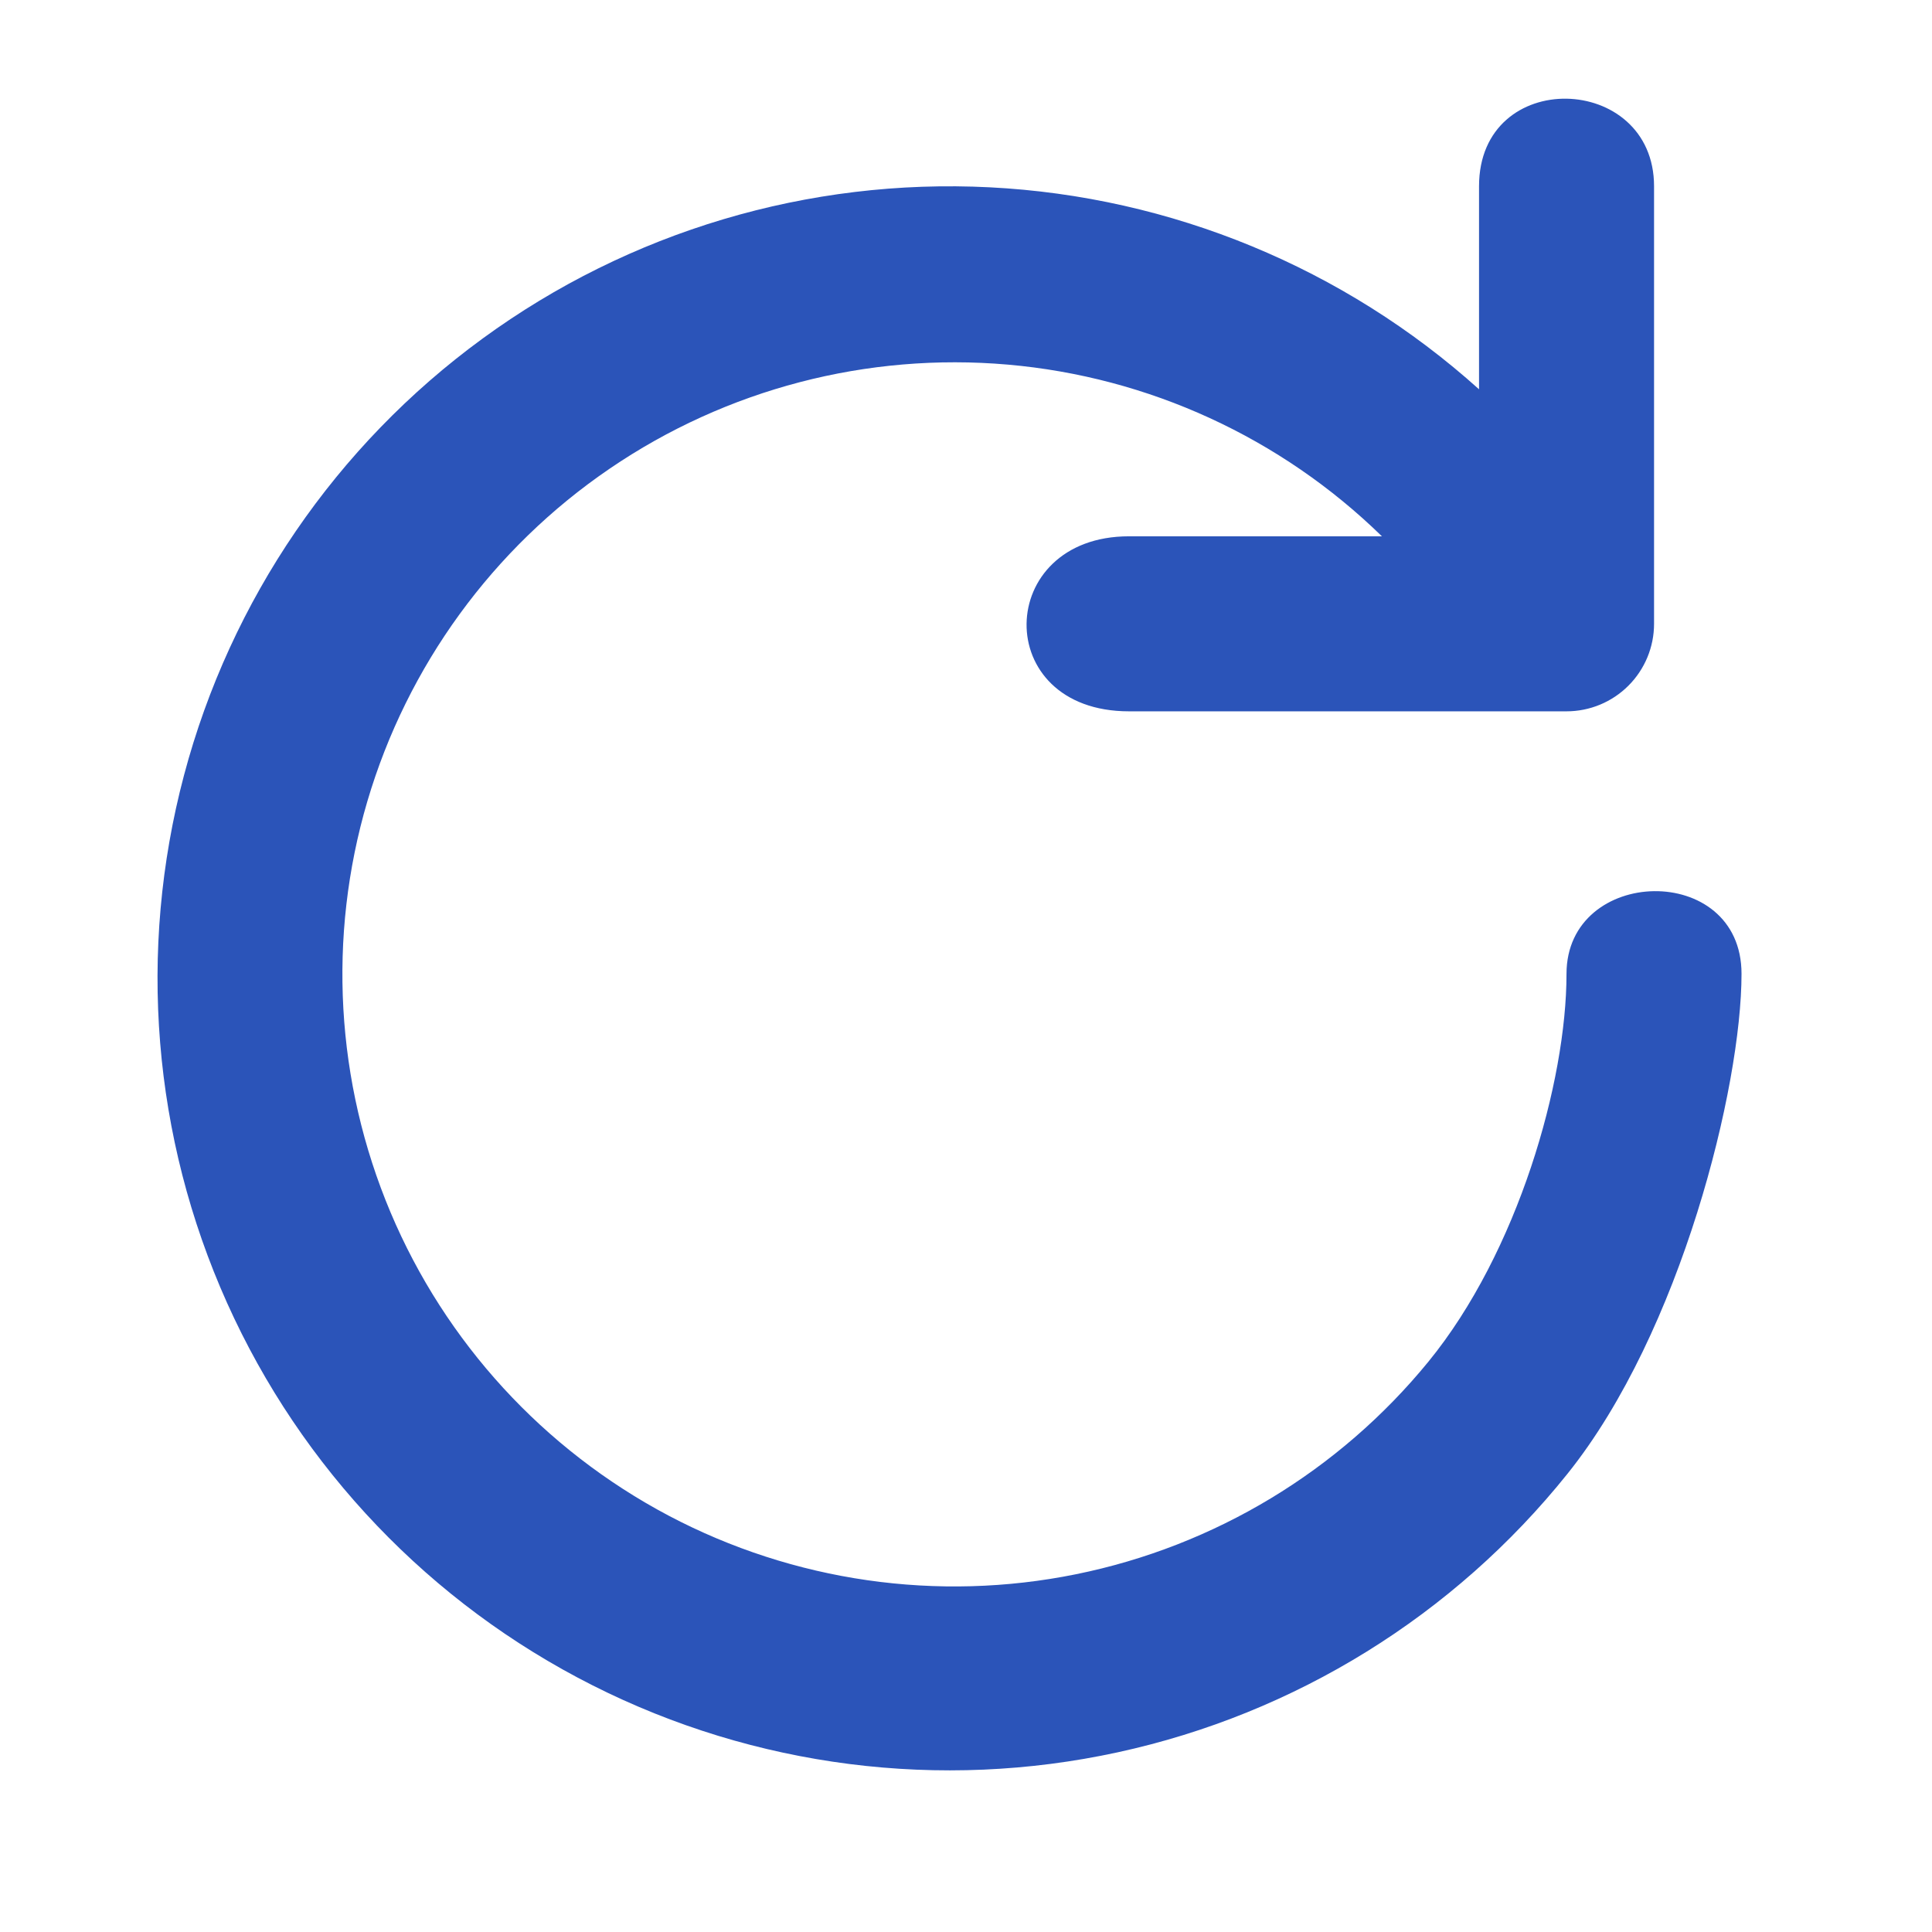 <svg width="22" height="22" viewBox="0 0 22 22" fill="none" xmlns="http://www.w3.org/2000/svg">
<path d="M19.831 11.089C19.831 12.371 19.144 15.167 17.85 16.781C16.557 18.395 14.748 19.515 12.727 19.954C10.706 20.393 8.595 20.124 6.749 19.192C4.902 18.26 3.432 16.722 2.585 14.835C1.738 12.948 1.565 10.828 2.095 8.829C2.625 6.83 3.826 5.073 5.497 3.854C7.167 2.635 9.206 2.028 11.272 2.133C13.337 2.238 15.304 3.05 16.842 4.433C16.842 4.433 16.842 3.482 16.842 2.121C16.842 0.759 18.835 0.824 18.835 2.121C18.835 3.418 18.835 7.103 18.835 7.103C18.835 7.368 18.73 7.621 18.543 7.808C18.356 7.995 18.103 8.1 17.838 8.1C17.838 8.1 14.434 8.1 12.856 8.1C11.278 8.1 11.324 6.107 12.856 6.107C14.388 6.107 15.736 6.107 15.736 6.107C14.585 4.983 13.08 4.292 11.477 4.152C9.874 4.012 8.272 4.43 6.942 5.337C5.613 6.243 4.638 7.582 4.183 9.125C3.728 10.668 3.822 12.322 4.447 13.805C5.072 15.287 6.192 16.507 7.614 17.259C9.037 18.01 10.677 18.246 12.253 17.926C13.831 17.606 15.248 16.751 16.266 15.505C17.284 14.259 17.838 12.318 17.838 11.09C17.838 9.861 19.831 9.807 19.831 11.089Z" fill="#2B54B9"/>
</svg>
